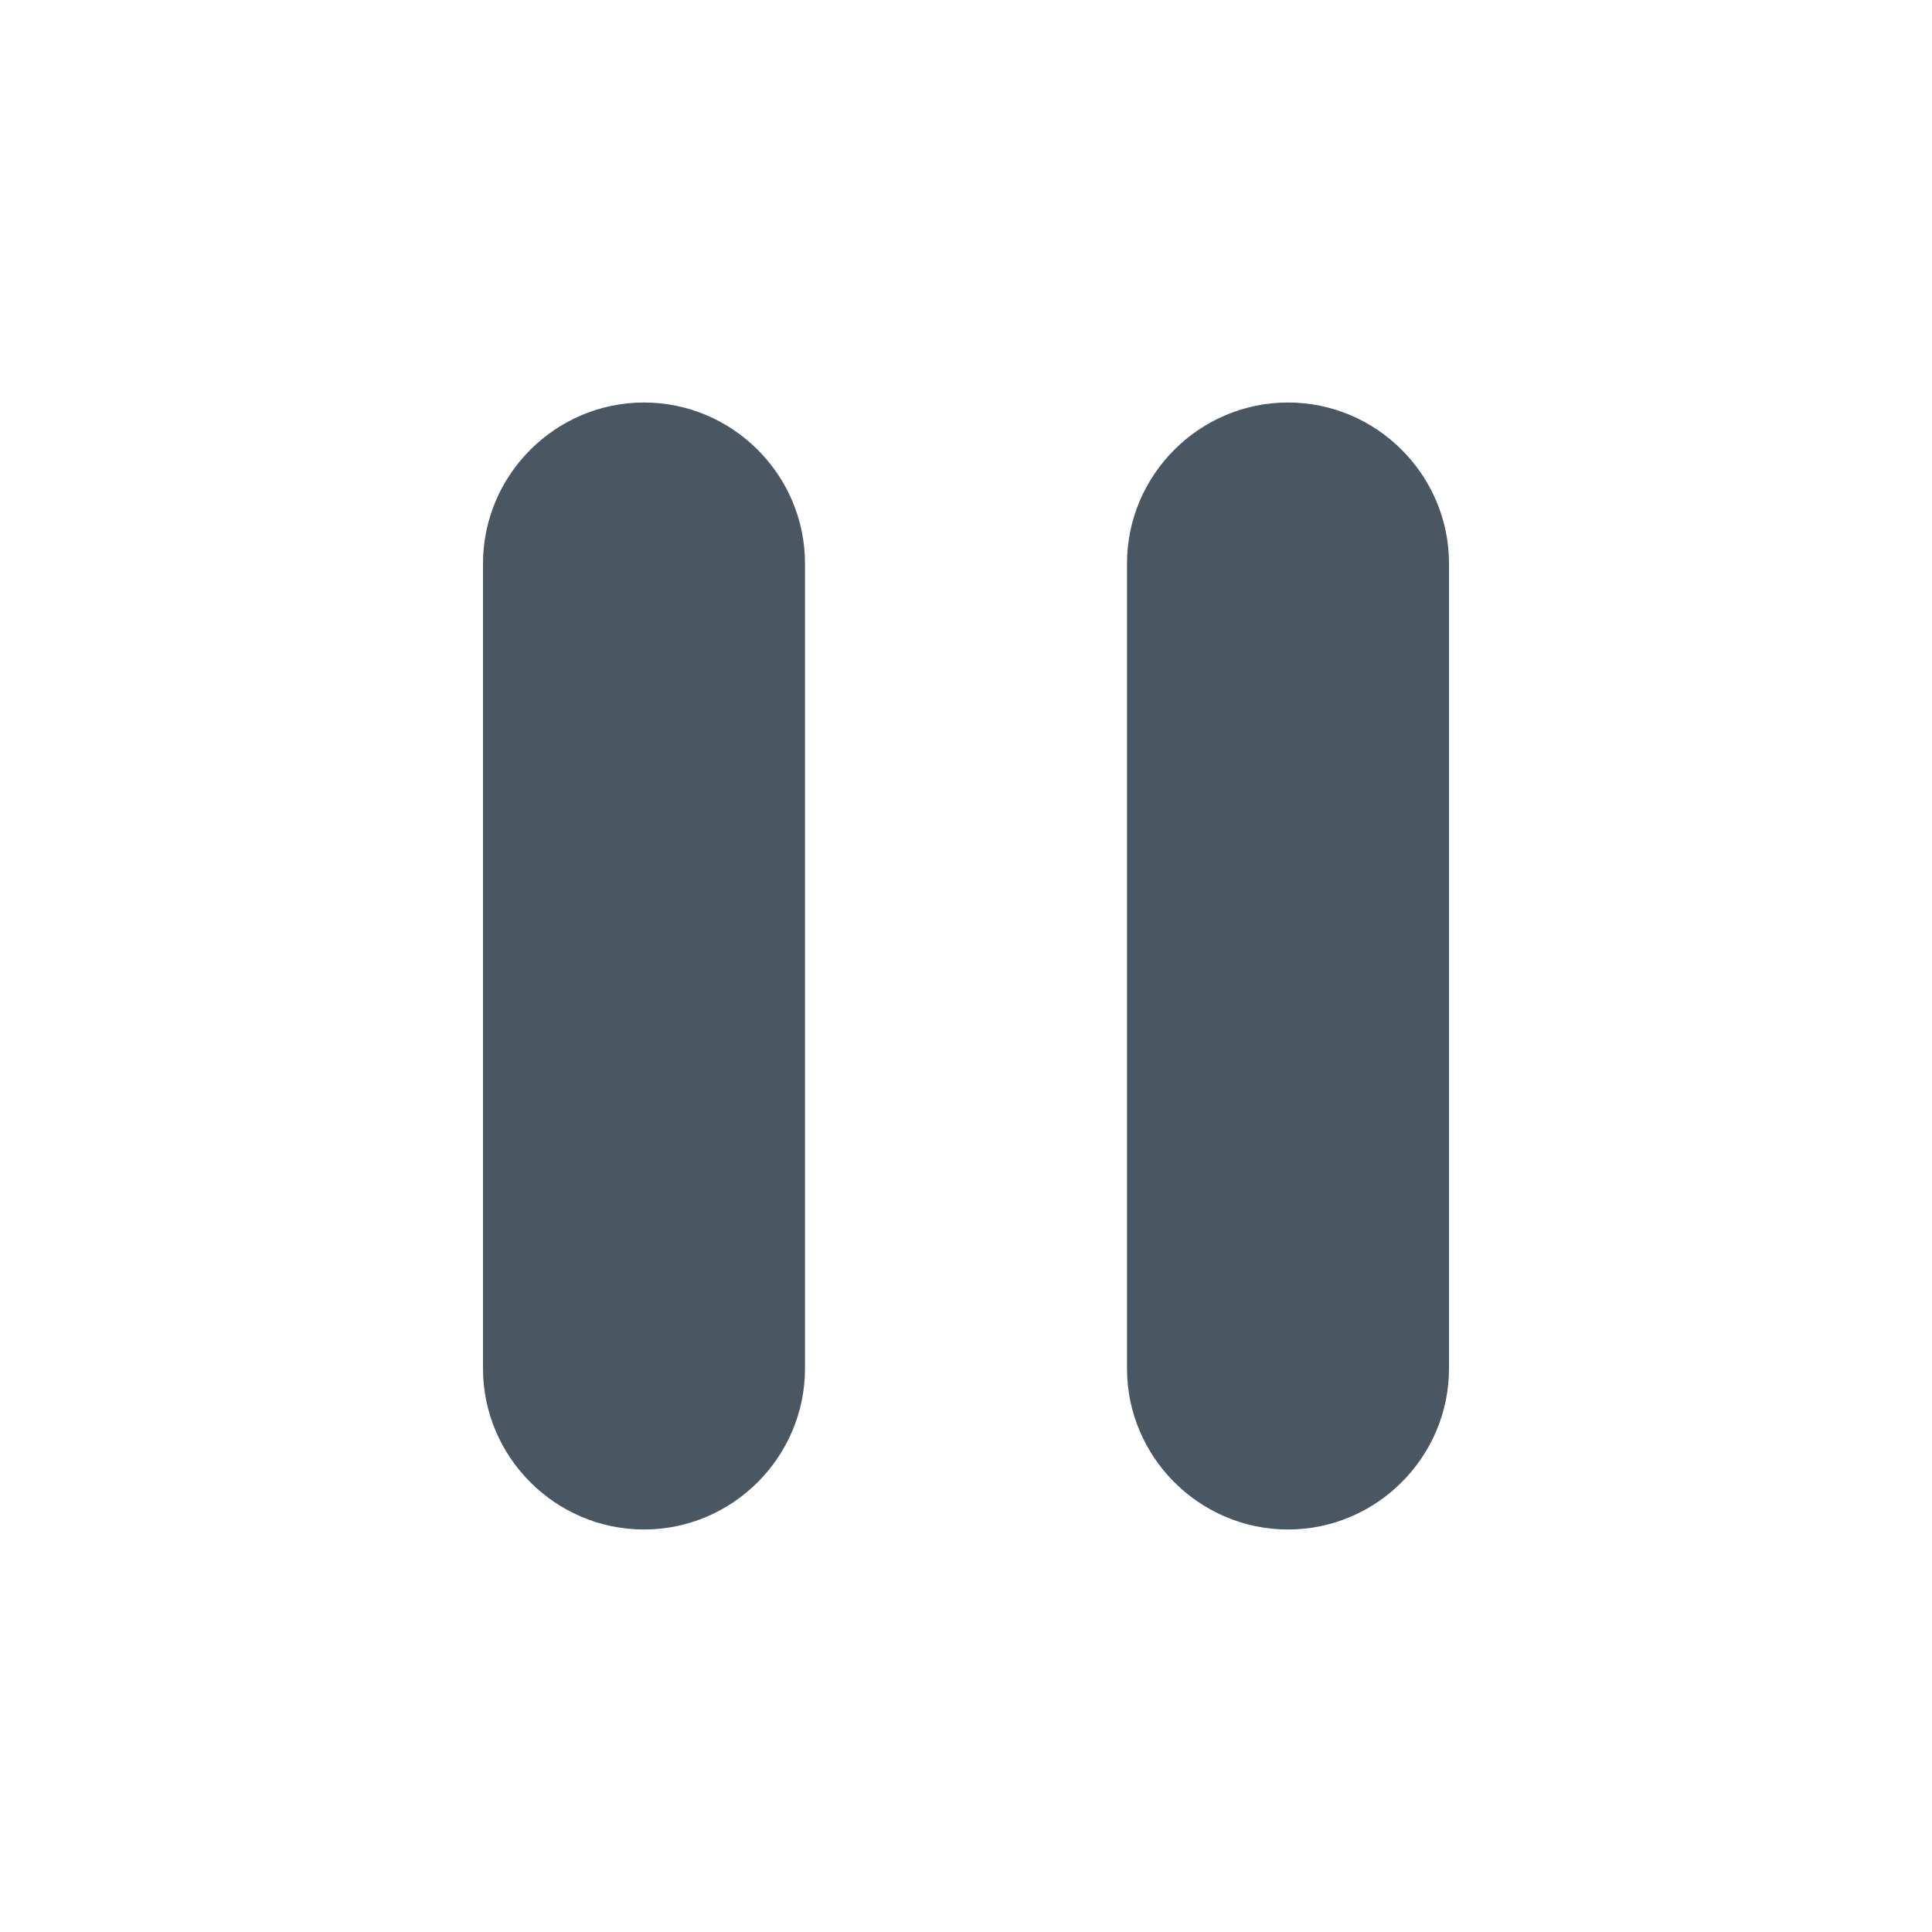 <svg width="36" height="36" viewBox="0 0 36 36" fill="none" xmlns="http://www.w3.org/2000/svg">
<path d="M12 28.5C13.65 28.5 15 27.15 15 25.5V10.5C15 8.85 13.65 7.5 12 7.5C10.35 7.5 9 8.85 9 10.5V25.5C9 27.15 10.35 28.5 12 28.5ZM21 10.5V25.5C21 27.15 22.35 28.5 24 28.5C25.65 28.5 27 27.15 27 25.5V10.5C27 8.85 25.65 7.5 24 7.5C22.35 7.5 21 8.85 21 10.5Z" fill="#495763"/>
</svg>
